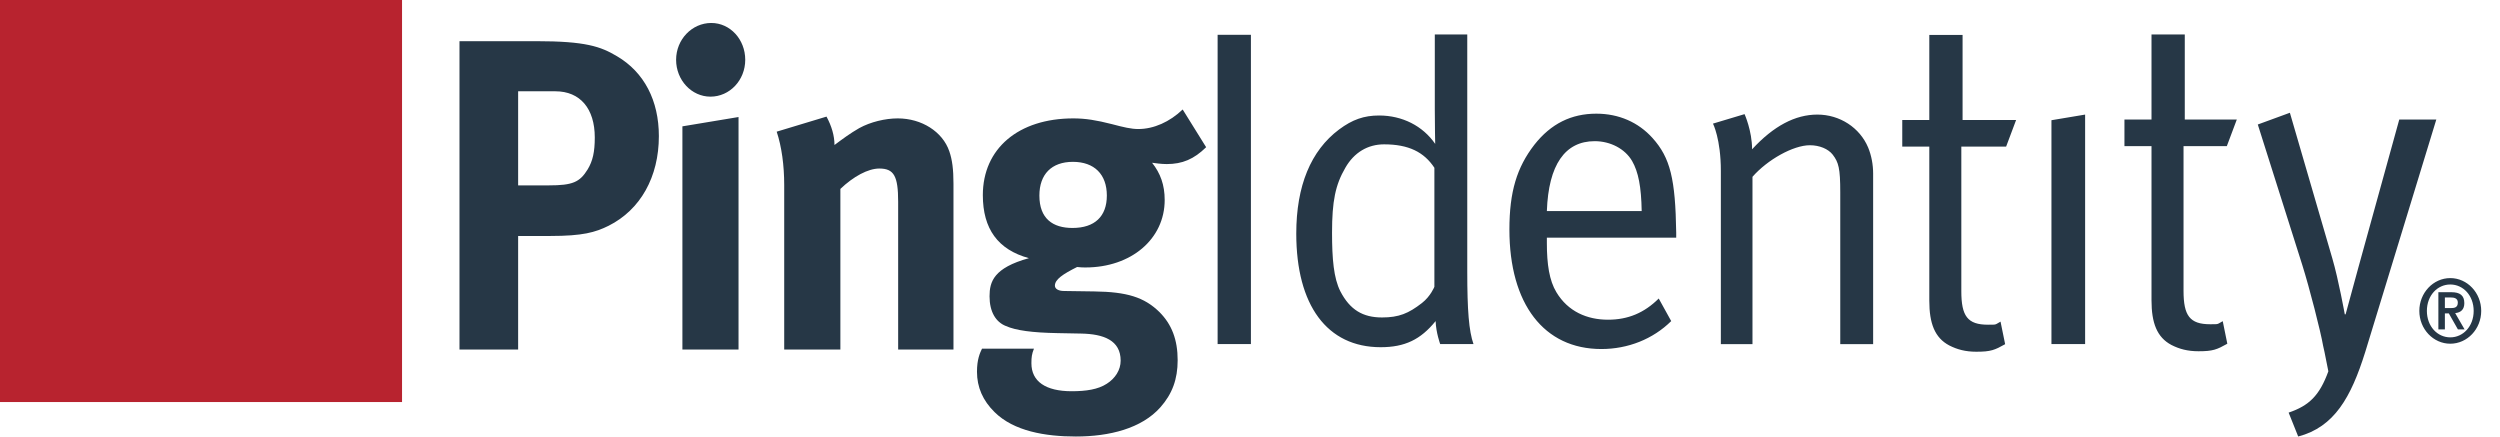 <svg viewBox="0 0 126 22" version="1.1" xmlns="http://www.w3.org/2000/svg" xmlns:xlink="http://www.w3.org/1999/xlink">
    <title>Logo/Ping Identity/Horizontal</title>
    <g id="Navigation" stroke="none" stroke-width="1" fill="none" fill-rule="evenodd">
        <g id="Unified-Header-Signed-Out" transform="translate(-120, -10)">
            <g id="Stacked-Group" transform="translate(0, -1)">
                <g id="Group" transform="translate(120, 8)">
                    <g transform="translate(-0, 3)" id="PingIdentity_Logo_H">
                        <polygon id="Fill-1" fill="#B8232F" points="0 20.263 20.263 20.263 20.263 0 0 0"></polygon>
                        <path d="M103.393,6.059 L105.09,5.775 L105.09,17.342 L103.393,17.342 L103.393,6.059 Z M110.05,7.365 L110.05,14.659 C110.05,15.91 110.365,16.342 111.391,16.342 C111.853,16.342 111.731,16.347 112.026,16.187 L112.257,17.324 C111.731,17.618 111.538,17.703 110.804,17.703 C110.259,17.703 109.84,17.591 109.441,17.387 C108.708,17 108.436,16.273 108.436,15.136 L108.436,7.365 L107.072,7.365 L107.072,6.025 L108.436,6.025 L108.436,1.737 L110.113,1.737 L110.113,6.025 L112.735,6.025 L112.232,7.365 L110.05,7.365 Z M123.494,17.003 C122.842,17.003 122.315,16.444 122.315,15.67 C122.315,14.896 122.842,14.338 123.494,14.338 C124.146,14.338 124.673,14.896 124.673,15.67 C124.673,16.444 124.146,17.003 123.494,17.003 Z M123.494,14.016 C122.635,14.016 121.934,14.759 121.934,15.67 C121.934,16.581 122.635,17.323 123.494,17.323 C124.353,17.323 125.053,16.581 125.053,15.67 C125.053,14.759 124.353,14.016 123.494,14.016 Z M123.222,15.528 L123.222,14.992 L123.515,14.992 C123.684,14.992 123.874,15.028 123.874,15.248 C123.874,15.5 123.706,15.528 123.511,15.528 L123.222,15.528 Z M124.202,15.277 C124.202,14.882 123.973,14.727 123.549,14.727 L122.894,14.727 L122.894,16.601 L123.222,16.601 L123.222,15.794 L123.42,15.794 L123.878,16.601 L124.215,16.601 L123.741,15.781 C124.03,15.752 124.202,15.597 124.202,15.277 Z M122.79,6.025 L119.205,17.749 C118.492,20.023 117.653,21.522 115.829,22 L115.347,20.796 C116.368,20.449 116.903,19.945 117.349,18.714 C117.181,17.821 117.086,17.432 117.086,17.432 C116.961,16.705 116.395,14.5 116.038,13.365 L113.793,6.275 L115.41,5.683 L117.549,13.023 C117.863,14.092 118.177,15.841 118.177,15.841 L118.219,15.841 C118.219,15.841 118.617,14.387 118.869,13.456 L120.923,6.025 L122.79,6.025 Z M72.293,14.455 C72.293,14.455 72.104,14.932 71.664,15.274 C70.992,15.795 70.509,16 69.652,16 C68.687,16 68.036,15.614 67.554,14.682 C67.218,14.024 67.135,13.046 67.135,11.728 C67.135,10.138 67.302,9.32 67.805,8.456 C68.246,7.684 68.938,7.275 69.757,7.275 C70.992,7.275 71.769,7.662 72.293,8.456 L72.293,14.455 Z M73.95,1.737 L72.314,1.737 L72.314,5.503 C72.314,6.32 72.334,7.252 72.334,7.252 C71.706,6.344 70.677,5.821 69.505,5.821 C68.749,5.821 68.162,6.025 67.491,6.525 C66.065,7.592 65.332,9.365 65.332,11.773 C65.332,15.386 66.884,17.499 69.587,17.499 C70.804,17.499 71.601,17.114 72.355,16.183 C72.376,16.772 72.586,17.342 72.586,17.342 L74.264,17.342 C74.032,16.682 73.95,15.637 73.95,13.684 L73.95,1.737 Z M98.914,6.048 L101.612,6.048 L101.109,7.388 L98.851,7.388 L98.851,14.682 C98.851,15.933 99.166,16.365 100.193,16.365 C100.655,16.365 100.533,16.371 100.827,16.21 L101.059,17.347 C100.533,17.642 100.34,17.727 99.605,17.727 C99.061,17.727 98.642,17.614 98.243,17.41 C97.51,17.024 97.237,16.296 97.237,15.16 L97.237,7.388 L95.874,7.388 L95.874,6.048 L97.237,6.048 L97.237,1.761 L98.914,1.761 L98.914,6.048 Z M94.154,7.434 C94.322,7.843 94.406,8.297 94.406,8.752 L94.406,17.343 L92.749,17.343 L92.749,9.684 C92.749,8.478 92.665,8.184 92.371,7.797 C92.142,7.502 91.7,7.32 91.218,7.32 C90.378,7.32 89.08,8.049 88.325,8.911 L88.325,17.343 L86.731,17.343 L86.731,8.616 C86.731,7.002 86.334,6.23 86.334,6.23 L87.926,5.752 C87.926,5.752 88.305,6.591 88.305,7.525 C89.393,6.344 90.483,5.775 91.596,5.775 C92.728,5.775 93.735,6.435 94.154,7.434 Z M77.962,10.637 C78.044,8.296 78.883,7.115 80.372,7.115 C81.169,7.115 81.902,7.502 82.258,8.115 C82.573,8.66 82.72,9.411 82.741,10.637 L77.962,10.637 Z M80.456,5.729 C79.197,5.729 78.17,6.23 77.331,7.297 C76.451,8.435 76.074,9.661 76.074,11.57 C76.074,15.32 77.813,17.591 80.707,17.591 C82.05,17.591 83.308,17.092 84.229,16.183 L83.6,15.045 C82.867,15.773 82.05,16.113 81.042,16.113 C79.993,16.113 79.029,15.705 78.442,14.728 C78.086,14.139 77.962,13.319 77.962,12.252 L77.962,11.978 L84.481,11.978 L84.481,11.728 C84.44,9.025 84.187,7.957 83.287,6.956 C82.573,6.162 81.588,5.729 80.456,5.729 Z M61.368,17.342 L63.046,17.342 L63.046,1.753 L61.368,1.753 L61.368,17.342 Z" id="Fill-3" fill="#263746"></path>
                        <path d="M59.607,5.518 L60.789,7.419 C60.176,8.023 59.586,8.269 58.805,8.269 C58.53,8.269 58.234,8.225 58.065,8.203 C58.487,8.738 58.7,9.32 58.7,10.08 C58.7,12.048 57.009,13.48 54.708,13.48 C54.581,13.48 54.496,13.48 54.286,13.457 C53.568,13.816 53.167,14.084 53.167,14.397 C53.167,14.553 53.335,14.666 53.631,14.666 L53.631,14.666 L55.152,14.688 C56.798,14.71 57.664,14.978 58.425,15.717 C59.058,16.343 59.354,17.125 59.354,18.155 C59.354,19.116 59.079,19.854 58.487,20.524 C57.538,21.598 55.911,22 54.222,22 C52.682,22 51.097,21.732 50.126,20.77 C49.535,20.189 49.24,19.517 49.24,18.736 C49.24,18.11 49.387,17.796 49.493,17.573 L49.493,17.573 L52.111,17.573 C52.005,17.841 51.983,17.997 51.983,18.31 C51.983,19.227 52.703,19.718 54.012,19.718 C54.73,19.718 55.342,19.63 55.785,19.339 C56.207,19.071 56.481,18.646 56.481,18.176 C56.481,17.148 55.617,16.834 54.496,16.812 L54.496,16.812 L53.293,16.789 C52.027,16.766 51.204,16.656 50.696,16.431 C50.189,16.231 49.873,15.717 49.873,14.934 C49.873,14.196 50.083,13.502 51.857,13.011 C50.295,12.585 49.535,11.534 49.535,9.835 C49.535,7.487 51.33,5.967 54.095,5.967 C54.708,5.967 55.257,6.056 56.039,6.256 C56.629,6.412 57.009,6.503 57.369,6.503 C58.15,6.503 58.952,6.145 59.607,5.518 L59.607,5.518 Z M41.656,5.877 C41.911,6.347 42.058,6.838 42.058,7.308 C42.48,6.994 42.84,6.725 43.304,6.458 C43.874,6.145 44.614,5.967 45.247,5.967 C46.451,5.967 47.506,6.636 47.844,7.622 C47.992,8.046 48.055,8.538 48.055,9.253 L48.055,17.617 L45.267,17.617 L45.267,10.17 C45.267,8.874 45.057,8.494 44.317,8.494 C43.748,8.494 43.01,8.897 42.355,9.521 L42.355,17.617 L39.524,17.617 L39.524,9.32 C39.524,8.336 39.397,7.397 39.145,6.636 L41.656,5.877 Z M37.222,5.898 L37.222,17.617 L34.393,17.617 L34.393,6.368 L37.222,5.898 Z M27.021,2.075 C29.513,2.075 30.273,2.343 31.098,2.835 C32.469,3.641 33.207,5.071 33.207,6.861 C33.207,8.918 32.279,10.573 30.675,11.378 C29.999,11.713 29.365,11.893 27.739,11.893 L27.739,11.893 L26.114,11.893 L26.114,17.617 L23.158,17.617 L23.158,2.075 Z M54.074,8.157 C52.998,8.157 52.385,8.785 52.385,9.857 C52.385,11.021 53.061,11.489 54.053,11.489 C55.173,11.489 55.785,10.908 55.785,9.857 C55.785,8.785 55.152,8.157 54.074,8.157 Z M27.992,4.601 L26.114,4.601 L26.114,9.343 L27.655,9.343 C28.859,9.343 29.218,9.186 29.618,8.538 C29.873,8.114 29.977,7.666 29.977,6.927 C29.977,5.474 29.239,4.601 27.992,4.601 L27.992,4.601 Z M35.849,1.158 C36.8,1.158 37.56,1.986 37.56,3.014 C37.56,4.042 36.778,4.871 35.807,4.871 C34.857,4.871 34.076,4.042 34.076,3.014 C34.076,1.986 34.878,1.158 35.849,1.158 Z" id="Path-2" fill="#263746"></path>
                    </g>
                </g>
            </g>
        </g>
    </g>
</svg>